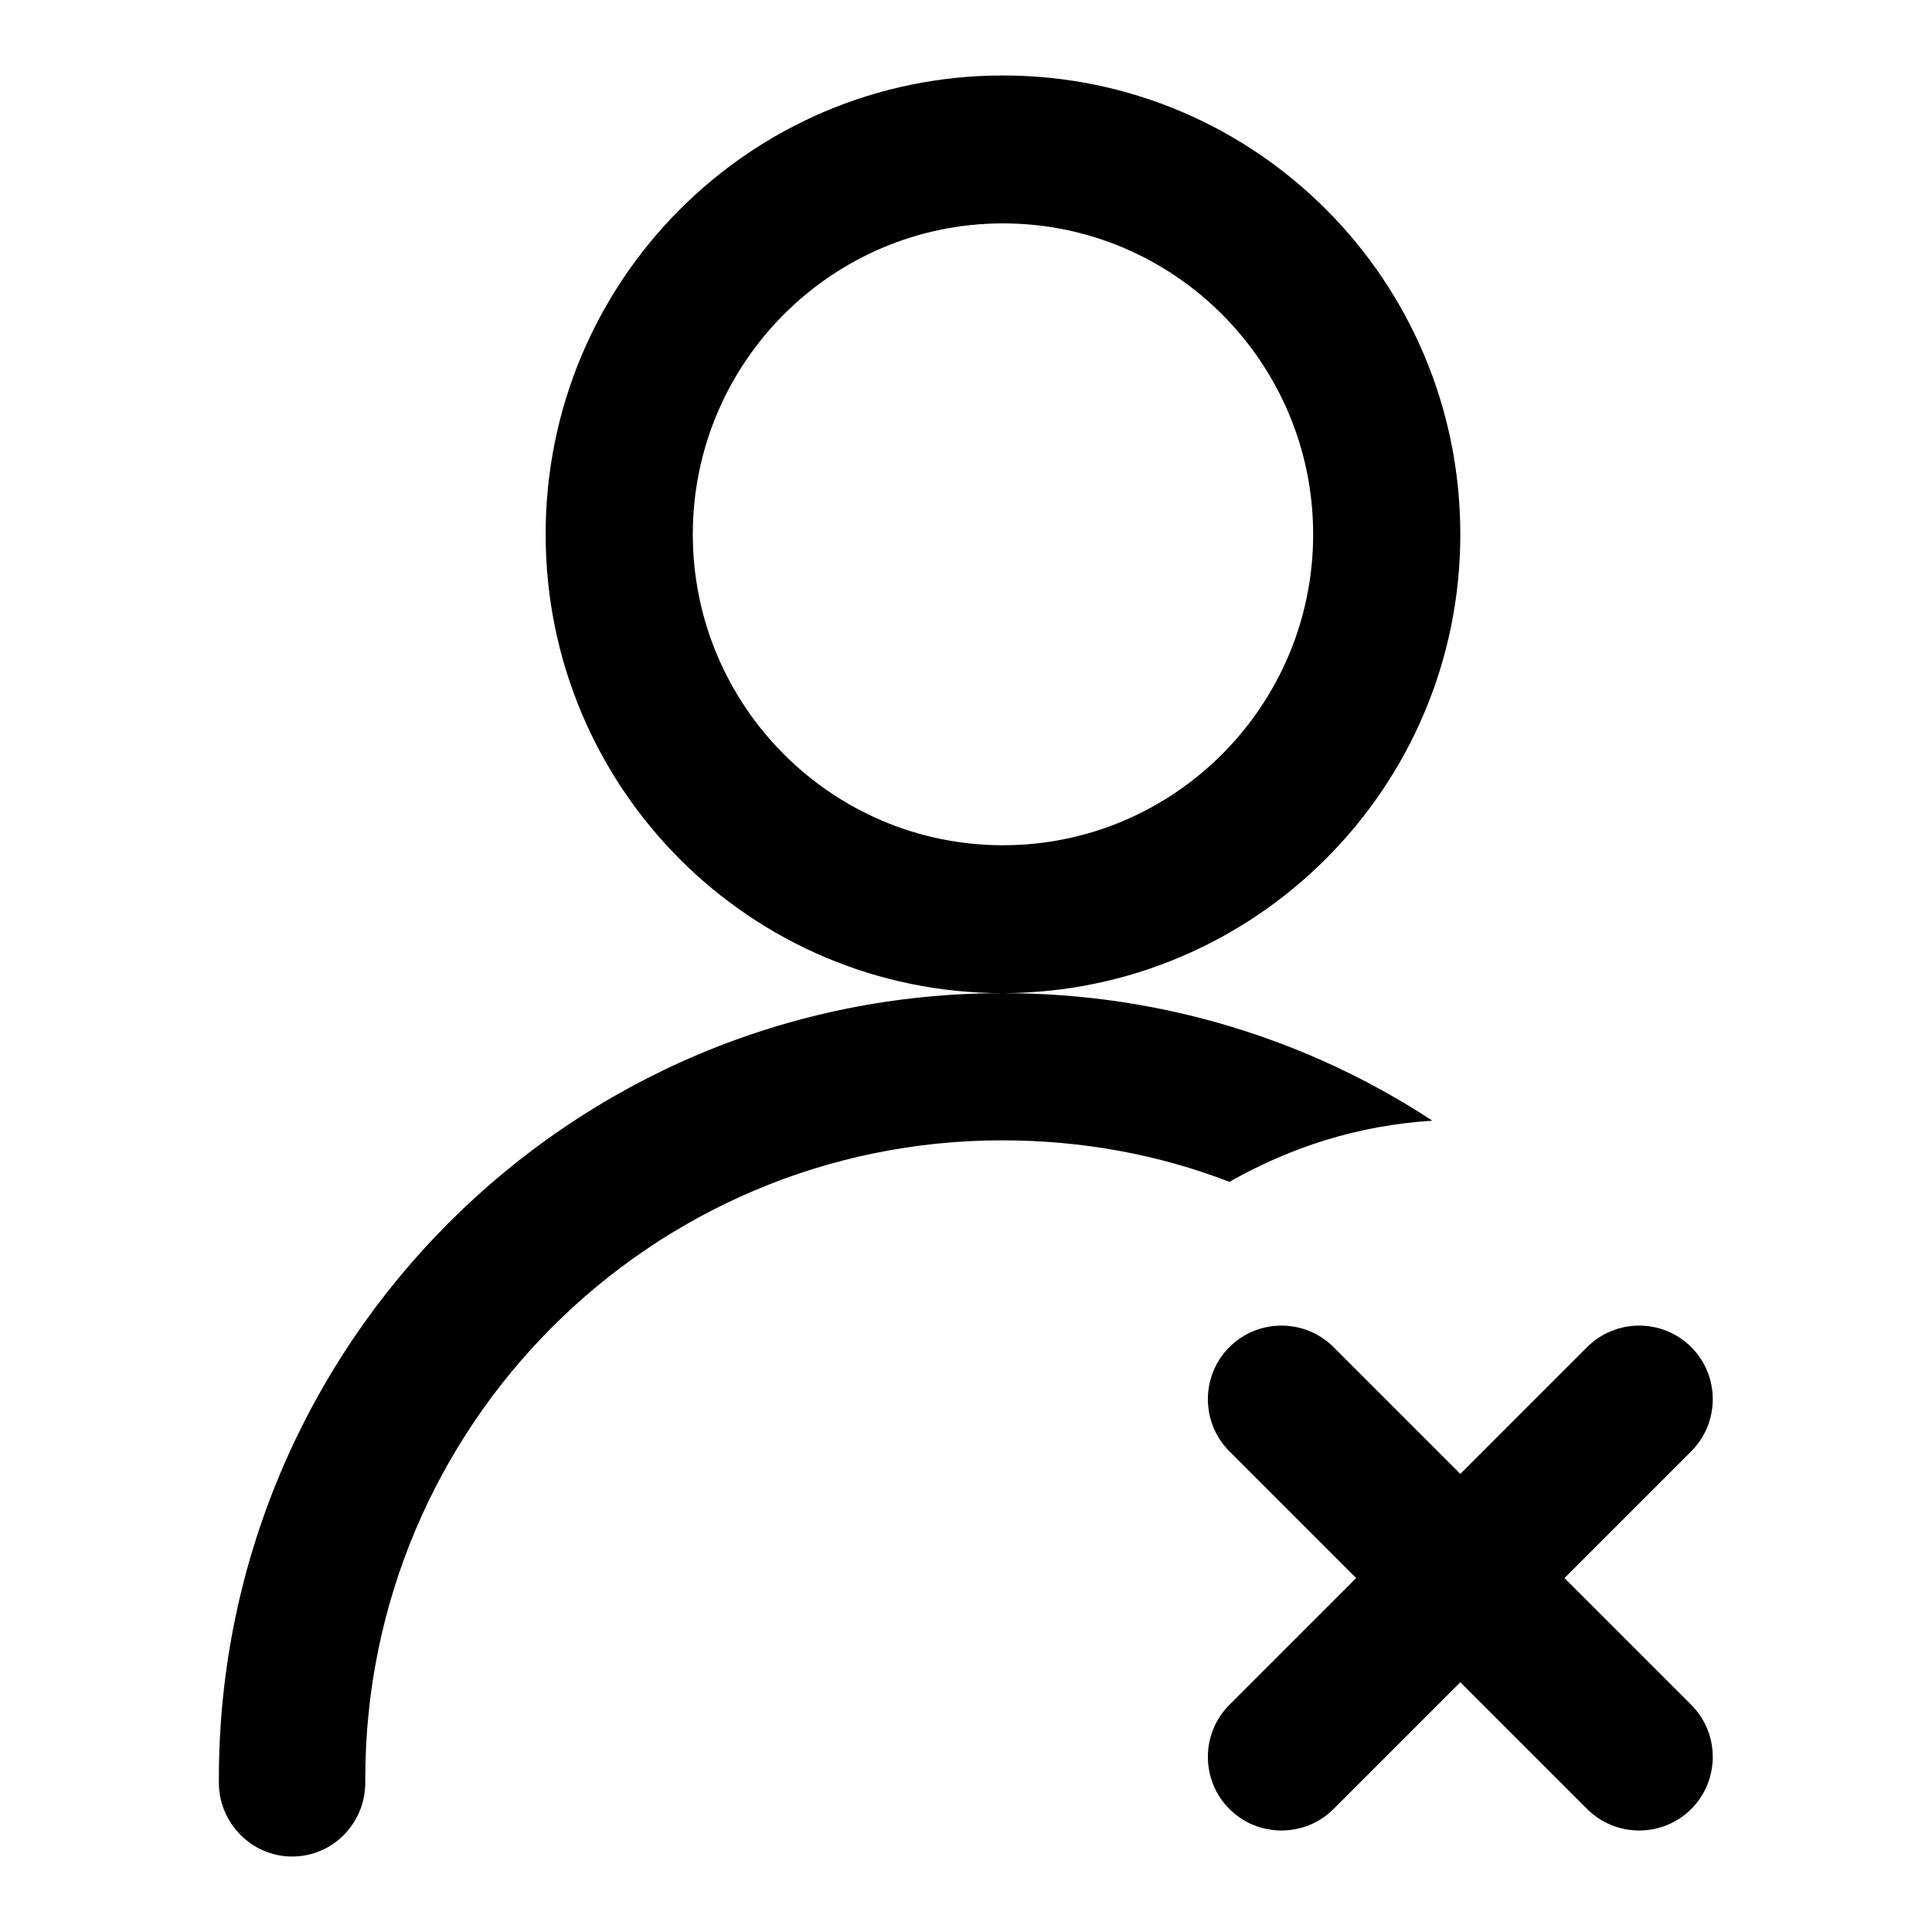 <?xml version="1.0" encoding="utf-8"?>
<!-- Svg Vector Icons : http://www.onlinewebfonts.com/icon -->
<!DOCTYPE svg PUBLIC "-//W3C//DTD SVG 1.1//EN" "http://www.w3.org/Graphics/SVG/1.1/DTD/svg11.dtd">
<svg version="1.1" xmlns="http://www.w3.org/2000/svg" xmlns:xlink="http://www.w3.org/1999/xlink" x="0px" y="0px" viewBox="0 0 256 256" enable-background="new 0 0 256 256" xml:space="preserve">
<g> <path fill="#000000" d="M189.8,148.5c-16.3-10.7-35.9-16.9-56.8-16.9C75.5,131.5,29,178.2,29,235.7h0c0,0.2,0,0.4,0,0.5 c0,5.4,4.4,9.8,9.7,9.8c5.4,0,9.7-4.4,9.7-9.8c0-0.2,0-0.4,0-0.5h0c0-46.7,37.8-84.6,84.4-84.6c10.6,0,20.8,1.9,30.1,5.5 C171,152,180,149.1,189.8,148.5L189.8,148.5z M207.3,209.1l16.8-16.8c3.8-3.8,3.8-10,0-13.8c-3.8-3.8-10-3.8-13.8,0l-16.8,16.8 l-16.8-16.8c-3.8-3.8-10-3.8-13.8,0s-3.8,10,0,13.8l16.8,16.8l-16.8,16.8c-3.8,3.8-3.8,10,0,13.8c3.8,3.8,10,3.8,13.8,0l16.8-16.8 l16.8,16.8c3.8,3.8,10,3.8,13.8,0c3.8-3.8,3.8-10,0-13.8L207.3,209.1z M193.5,70.8c0-33.6-27.1-60.8-60.6-60.8 c-33.5,0-60.6,27.2-60.6,60.8s27.1,60.8,60.6,60.8C166.4,131.5,193.5,104.3,193.5,70.8z M132.9,112c-22.7,0-41.1-18.5-41.1-41.2 s18.4-41.2,41.1-41.2c22.7,0,41.1,18.5,41.1,41.2S155.6,112,132.9,112z"/></g>
</svg>